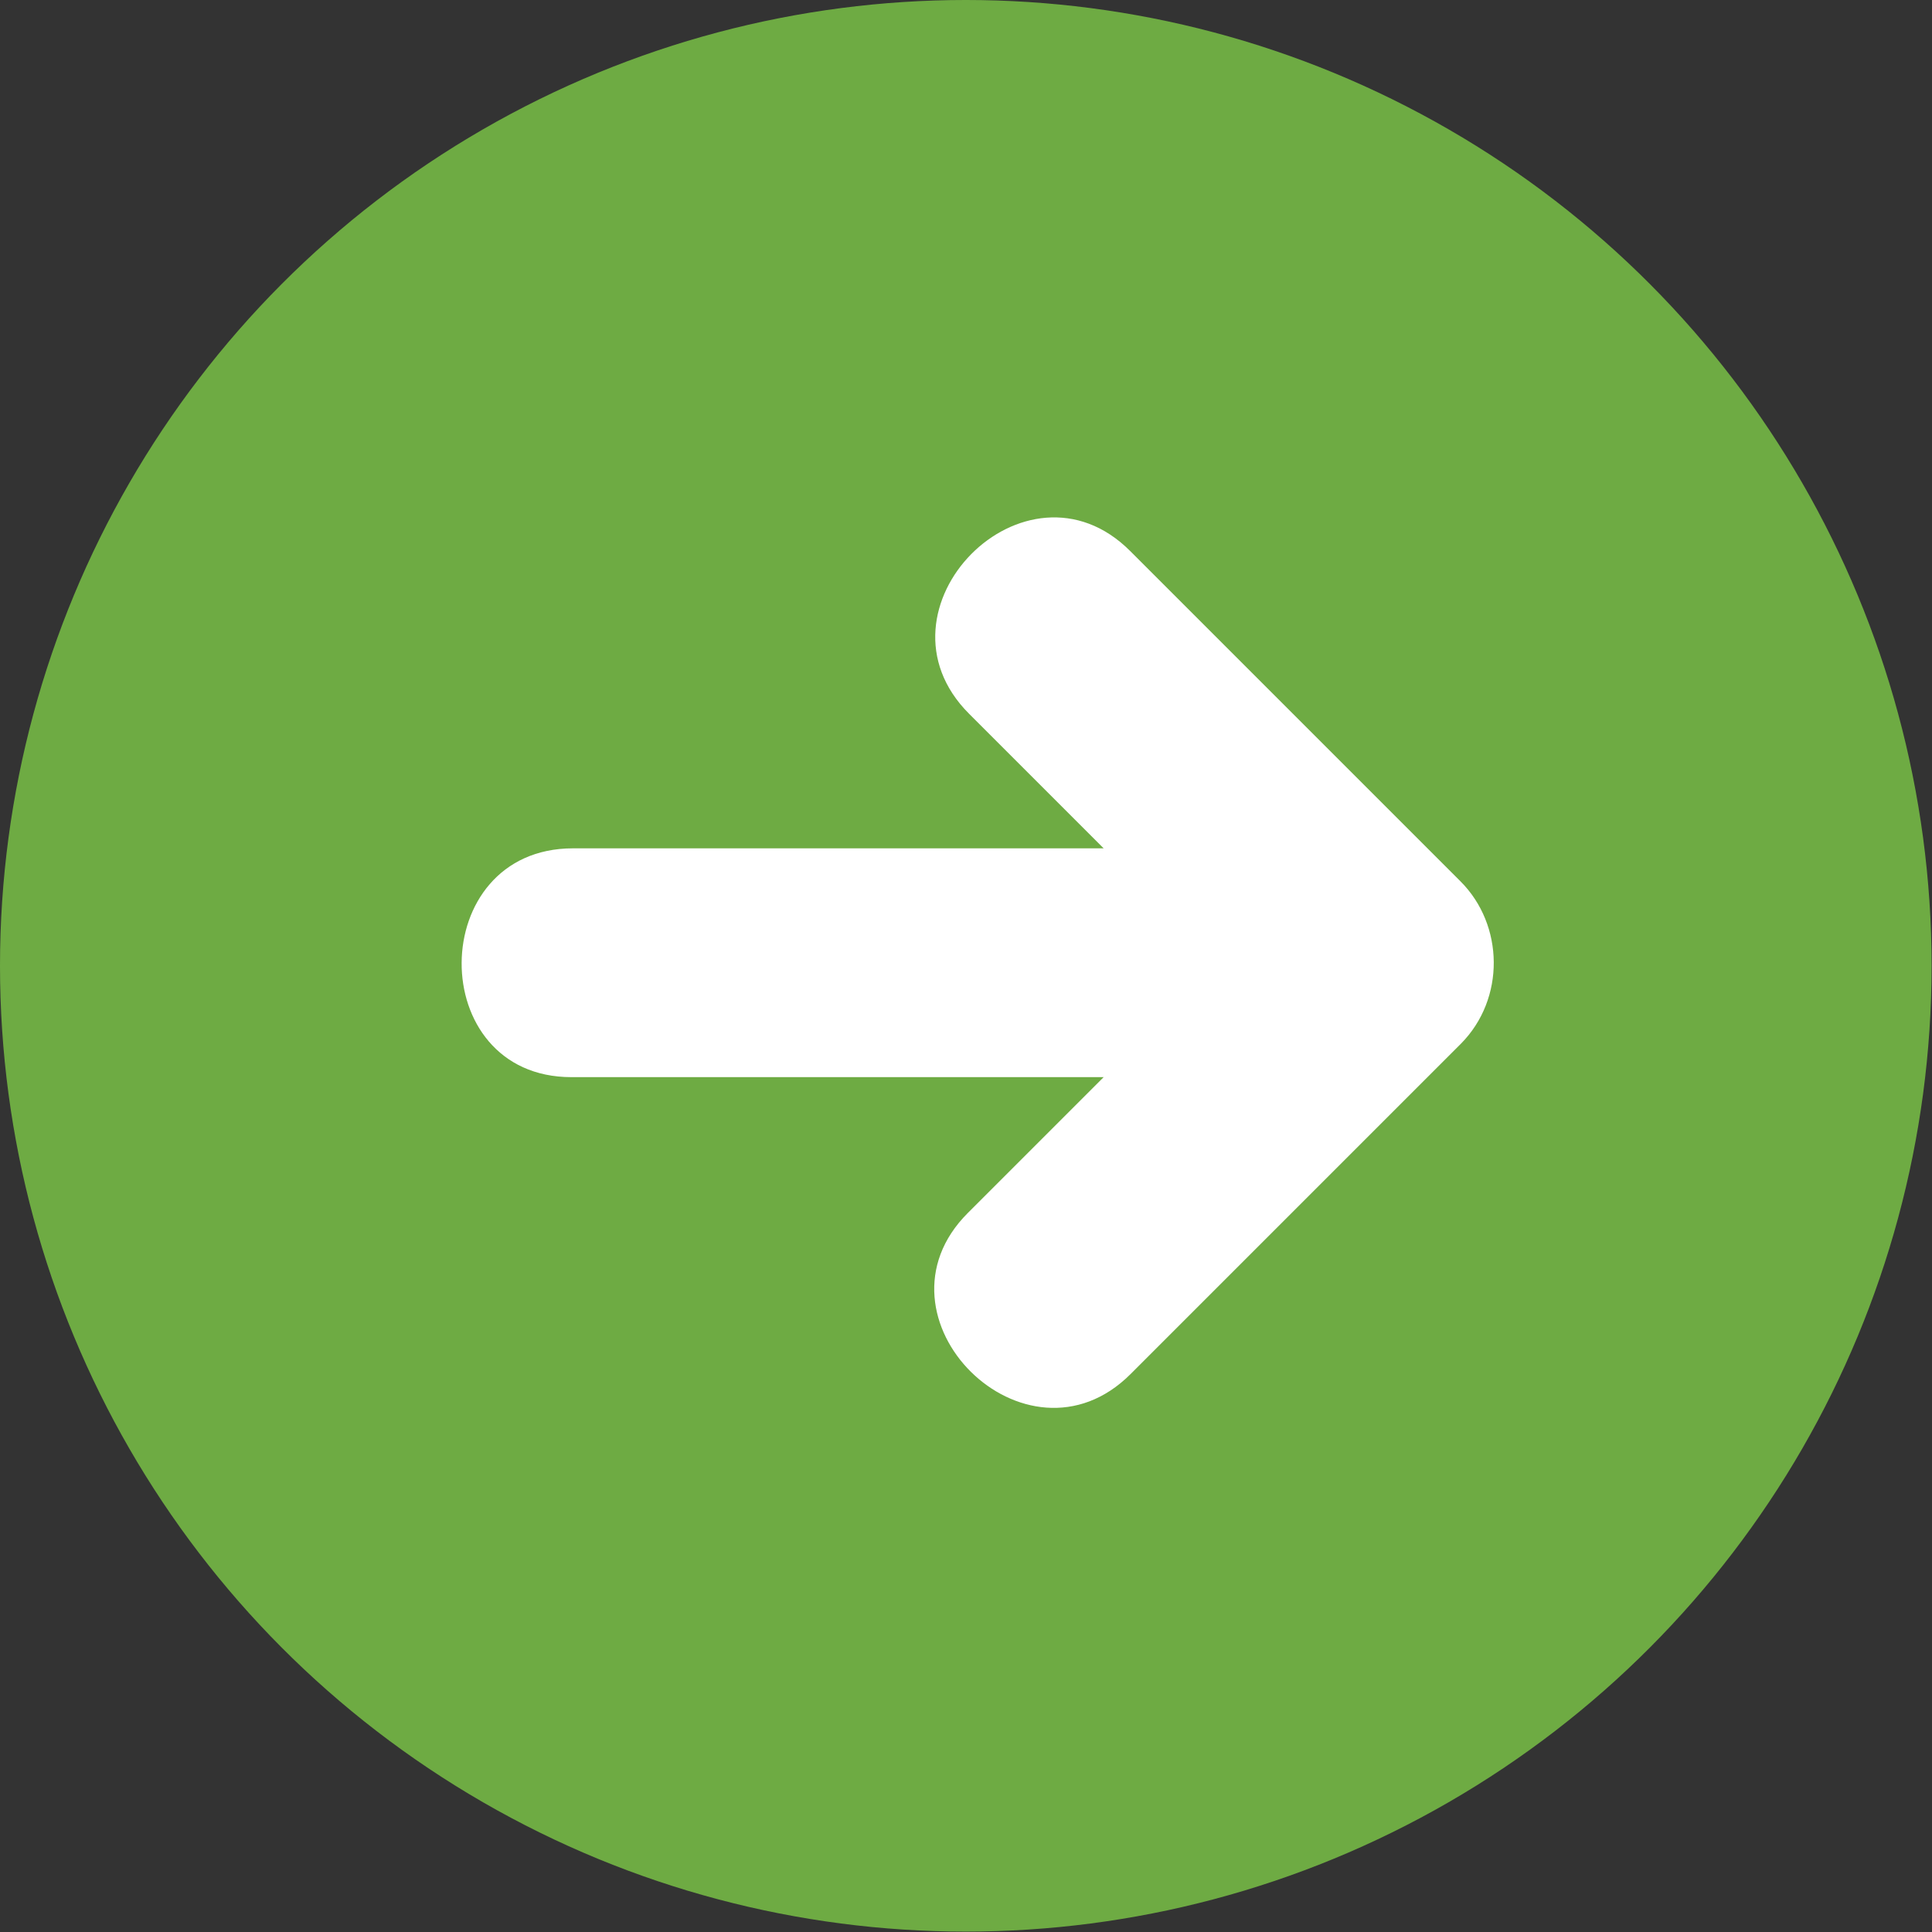 <?xml version="1.0" encoding="utf-8"?>
<!-- Generator: Adobe Illustrator 27.8.1, SVG Export Plug-In . SVG Version: 6.00 Build 0)  -->
<svg version="1.1" id="Layer_1" xmlns="http://www.w3.org/2000/svg" xmlns:xlink="http://www.w3.org/1999/xlink" x="0px" y="0px"
	 viewBox="0 0 473.7 473.7" style="enable-background:new 0 0 473.7 473.7;" xml:space="preserve">
<rect x="0" y="0" width="473.7" height="473.7" fill="#333333" stroke="none"/>
<style type="text/css">
	.st0{fill:#6EAB43;}
	.st1{fill:#FFFFFF;}
</style>
<circle class="st0" cx="236.8" cy="236.8" r="236.8"/>
<path class="st1" d="M358.1,216.1c-27-27-54-54-81-81c-25.6-25.6-65.1,14.3-39.5,39.9c11,11,22,22,33,33c-43.4,0-86.7,0-130.1,0
	c-36.2,0-36.5,56.1-0.4,56.1c43.5,0,87,0,130.5,0c-11.1,11.1-22.2,22.2-33.3,33.3c-25.6,25.6,14.3,65.1,39.9,39.5c27-27,54-54,81-81
	C369.1,244.9,368.8,226.8,358.1,216.1z"/>
</svg>
